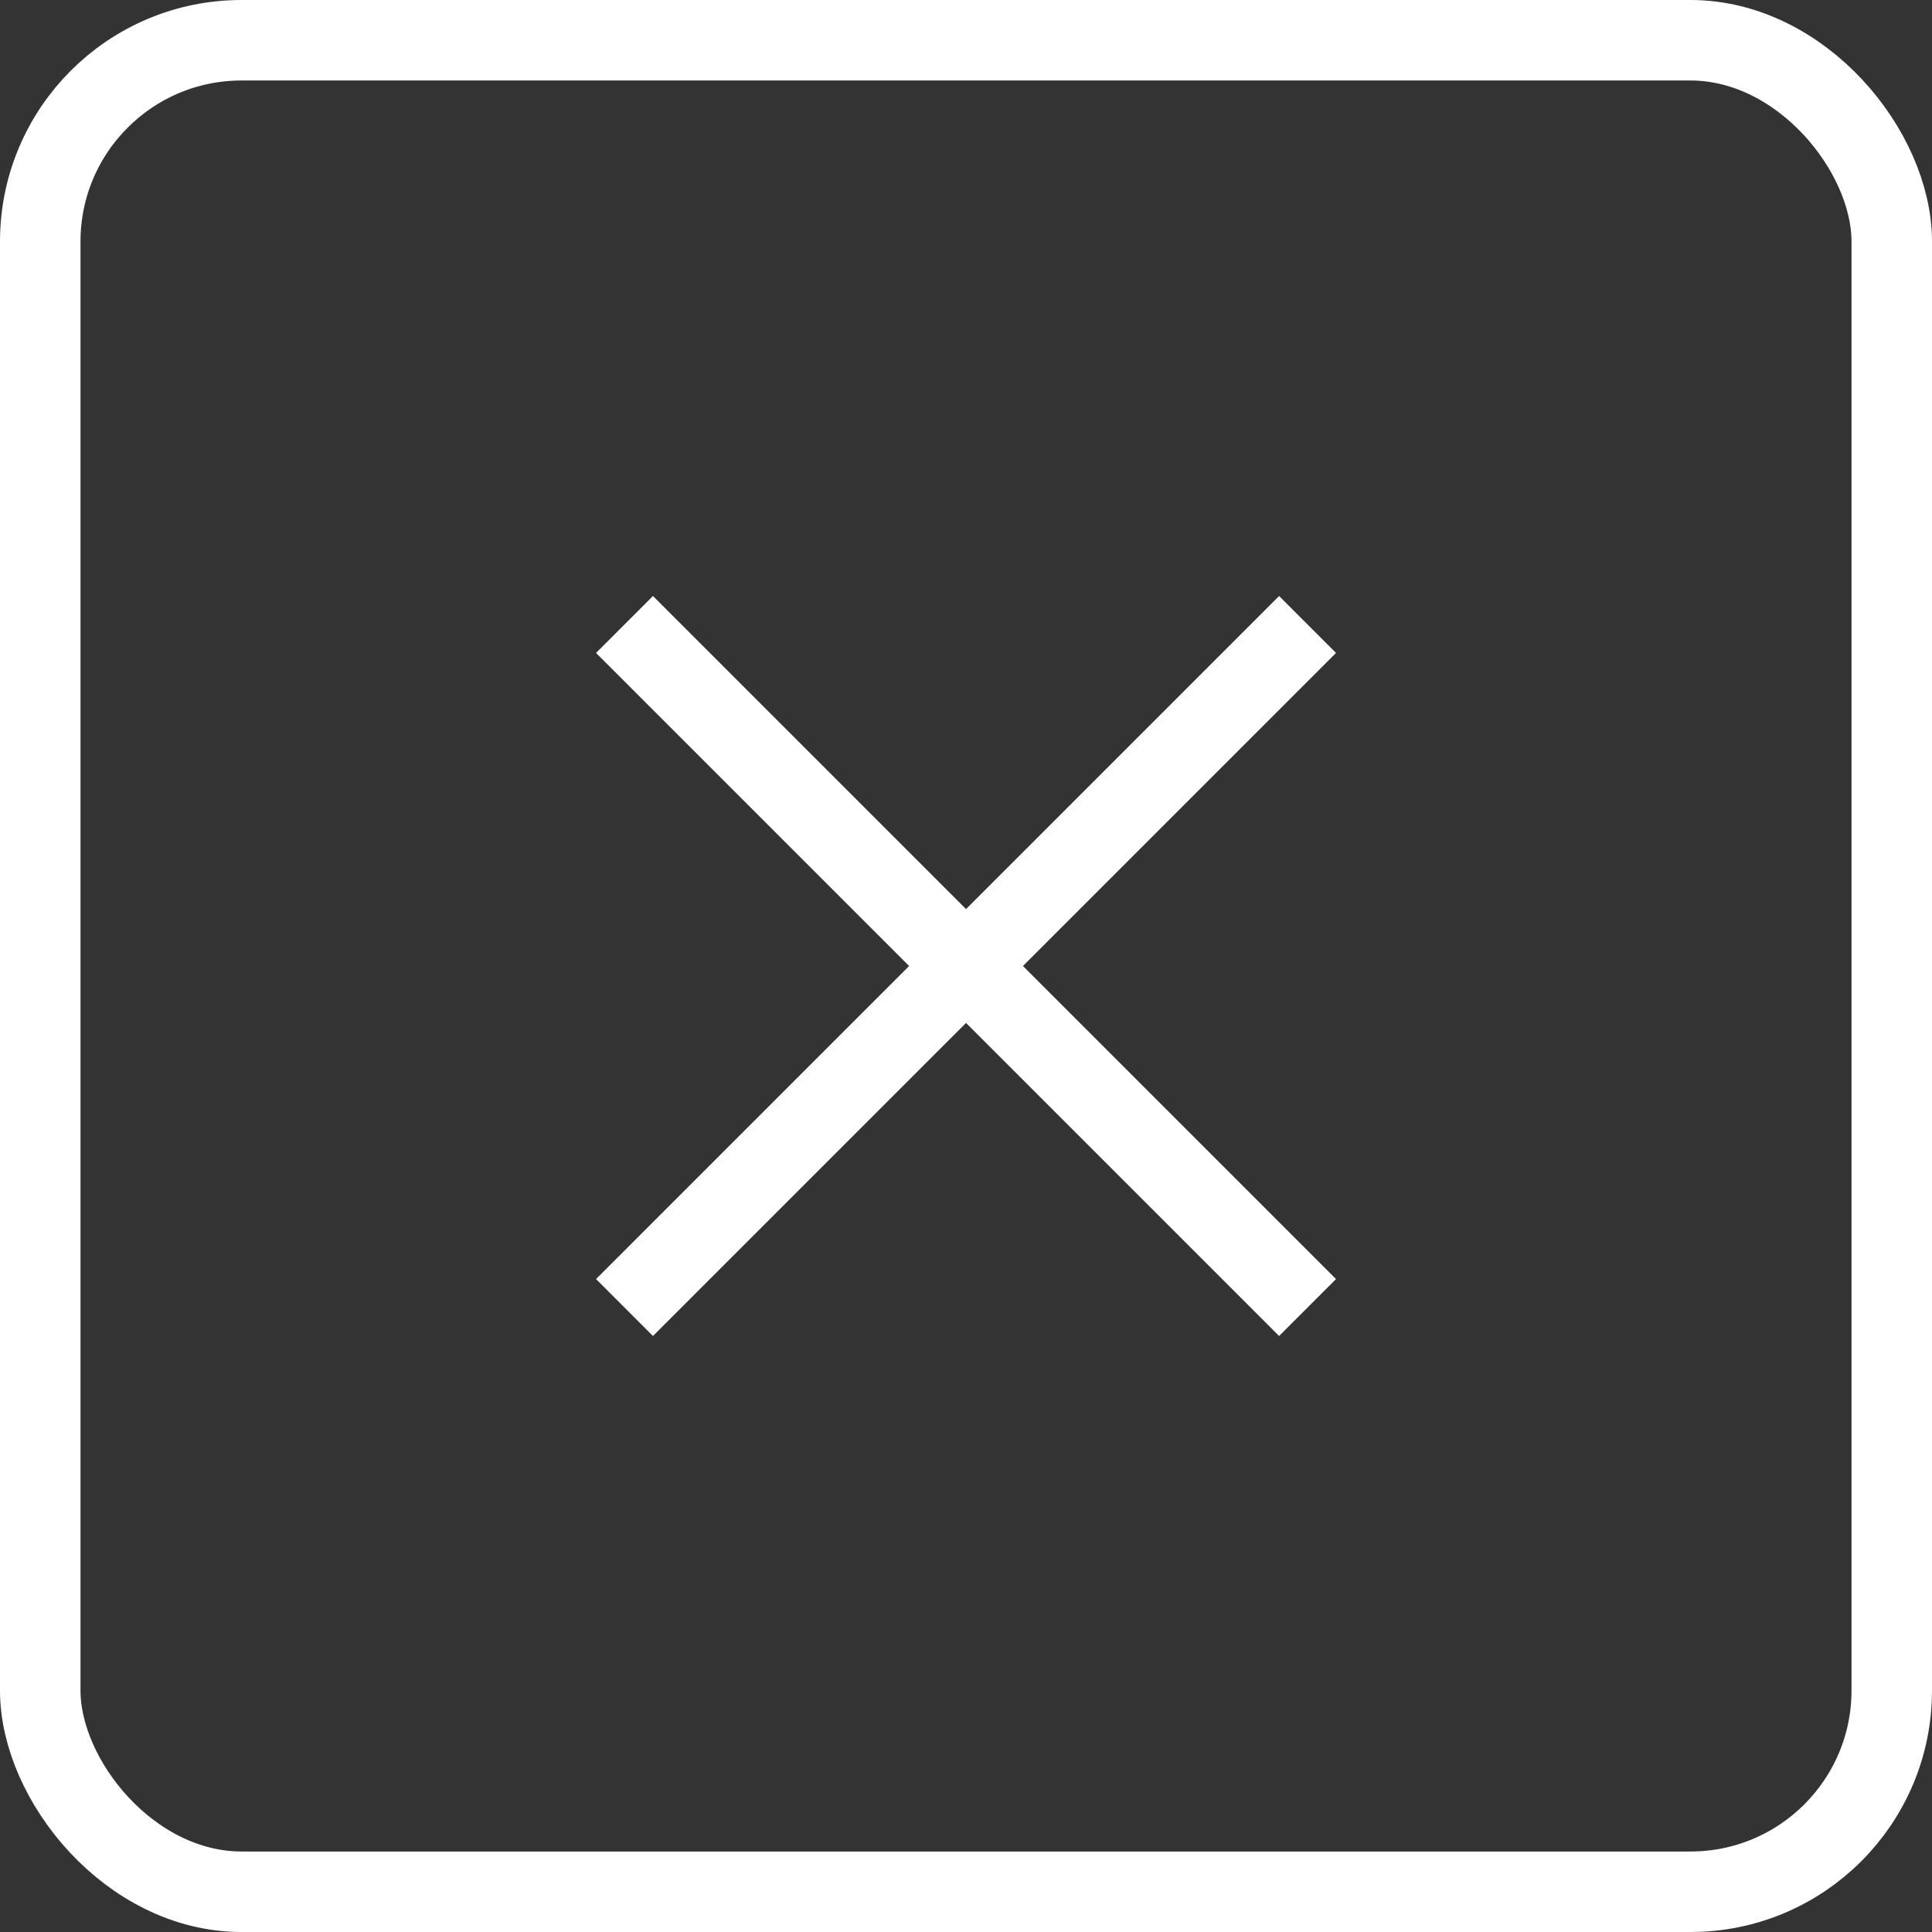 <svg xmlns="http://www.w3.org/2000/svg" width="48" height="48" viewBox="0 0 48 48">
  <rect x="0" y="0" width="48" height="48" fill="#333333" stroke="none"/>
  <g id="menu" transform="translate(-0.26 1.74)">
    <path id="Union_6" data-name="Union 6" d="M-2603.74,16.26v-11h-11v-2h11v-11h2v11h11v2h-11v11Z" transform="translate(1867.688 1859.663) rotate(45)" fill="#fff"/>
    <g id="Rectangle_741" data-name="Rectangle 741" transform="translate(0.26 -1.74)" fill="none" stroke="#fff" stroke-width="2">
      <rect width="48" height="48" rx="6" stroke="none"/>
      <rect x="1" y="1" width="46" height="46" rx="5" fill="none"/>
    </g>
  </g>
</svg>
